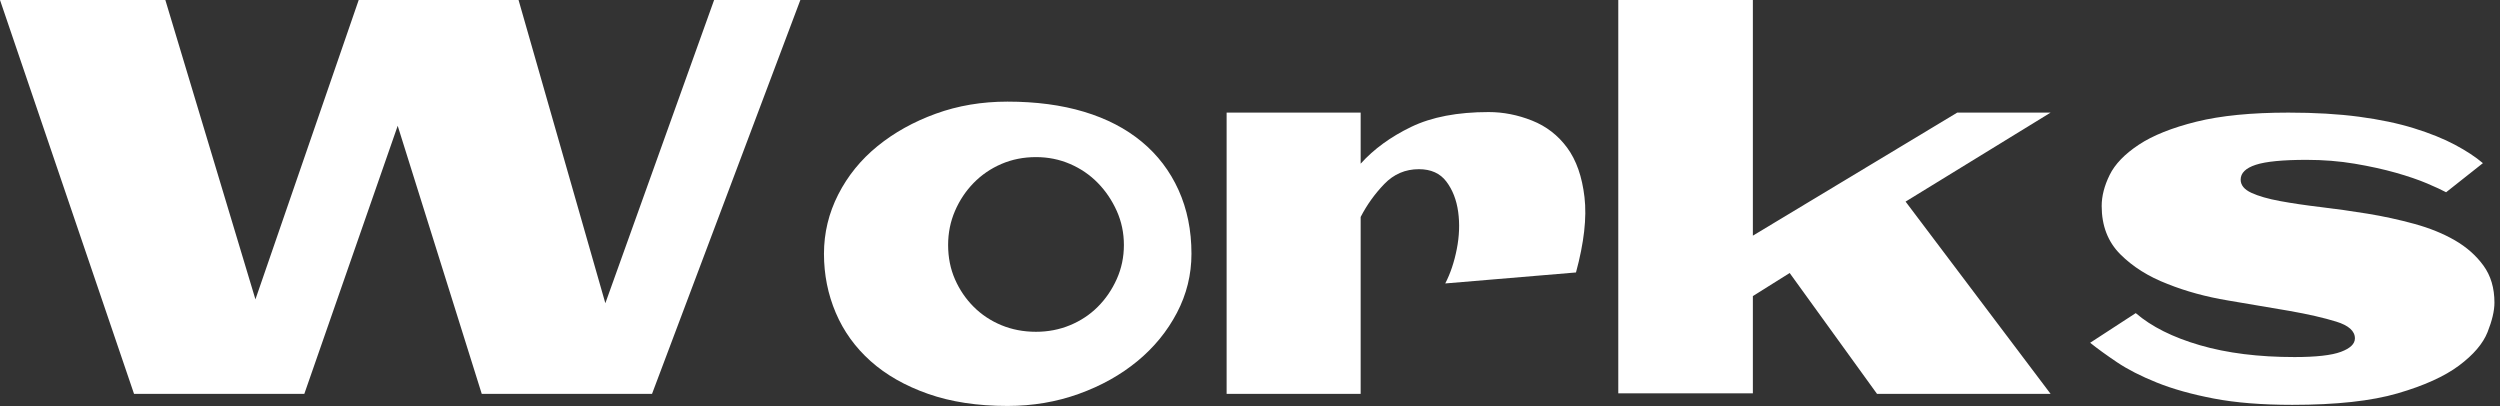 <?xml version="1.0" encoding="UTF-8" standalone="no"?>
<!DOCTYPE svg PUBLIC "-//W3C//DTD SVG 1.1//EN" "http://www.w3.org/Graphics/SVG/1.1/DTD/svg11.dtd">
<svg width="100%" height="100%" viewBox="0 0 320 52" version="1.1" xmlns="http://www.w3.org/2000/svg" xmlns:xlink="http://www.w3.org/1999/xlink" xml:space="preserve" xmlns:serif="http://www.serif.com/" style="fill-rule:evenodd;clip-rule:evenodd;stroke-linejoin:round;stroke-miterlimit:2;">
    <rect x="0" y="0" width="320" height="52" fill="#333333" stroke="none"/>
    <g transform="matrix(1,0,0,1,-326.76,-326.395)">
        <path d="M372.674,326.395L393.135,326.395L404.244,365.207L418.166,326.395L429.205,326.395L410.22,376.809L388.424,376.809L377.666,342.496L365.713,376.809L343.916,376.809L326.76,326.395L347.924,326.395L359.455,364.715L372.674,326.395Z" style="fill:white;fill-rule:nonzero;"/>
        <path d="M455.713,339.403C459.369,339.403 462.638,339.836 465.521,340.704C468.404,341.571 470.865,342.848 472.904,344.536C474.943,346.223 476.513,348.286 477.615,350.723C478.717,353.161 479.267,355.879 479.267,358.879C479.267,361.551 478.646,364.071 477.404,366.438C476.162,368.805 474.474,370.868 472.342,372.625C470.209,374.383 467.713,375.778 464.853,376.809C461.994,377.84 458.947,378.356 455.713,378.356C451.869,378.356 448.482,377.84 445.553,376.809C442.623,375.778 440.174,374.383 438.205,372.625C436.236,370.868 434.748,368.805 433.74,366.438C432.732,364.071 432.228,361.551 432.228,358.879C432.228,356.207 432.838,353.676 434.056,351.286C435.275,348.895 436.951,346.832 439.084,345.098C441.217,343.364 443.701,341.981 446.537,340.95C449.373,339.918 452.431,339.403 455.713,339.403ZM459.369,368.864C460.916,368.864 462.369,368.582 463.728,368.02C465.088,367.457 466.271,366.672 467.279,365.664C468.287,364.657 469.095,363.473 469.705,362.114C470.314,360.754 470.619,359.301 470.619,357.754C470.619,356.207 470.314,354.754 469.705,353.395C469.095,352.036 468.287,350.84 467.279,349.809C466.271,348.778 465.088,347.969 463.728,347.383C462.369,346.797 460.916,346.504 459.369,346.504C457.775,346.504 456.299,346.797 454.939,347.383C453.58,347.969 452.396,348.778 451.388,349.809C450.381,350.84 449.584,352.036 448.998,353.395C448.412,354.754 448.119,356.207 448.119,357.754C448.119,359.348 448.412,360.813 448.998,362.149C449.584,363.485 450.381,364.657 451.388,365.664C452.396,366.672 453.58,367.457 454.939,368.02C456.299,368.582 457.775,368.864 459.369,368.864Z" style="fill:white;fill-rule:nonzero;"/>
        <path d="M483.767,340.809L500.924,340.809L500.924,347.348C502.611,345.473 504.767,343.903 507.392,342.637C510.017,341.371 513.322,340.739 517.306,340.739C519.181,340.739 521.033,341.102 522.861,341.829C524.689,342.555 526.189,343.715 527.361,345.309C528.533,346.903 529.271,349.012 529.576,351.637C529.881,354.262 529.517,357.473 528.486,361.27L511.752,362.676C512.408,361.411 512.9,359.946 513.228,358.282C513.556,356.618 513.615,355.024 513.404,353.5C513.193,351.977 512.689,350.688 511.892,349.633C511.095,348.579 509.924,348.051 508.377,348.051C506.642,348.051 505.166,348.684 503.947,349.95C502.728,351.215 501.72,352.621 500.924,354.168L500.924,376.809L483.767,376.809L483.767,340.809Z" style="fill:white;fill-rule:nonzero;"/>
        <path d="M533.9,376.739L533.9,326.395L551.127,326.395L551.127,356.559L577.283,340.809L589.236,340.809L570.674,352.2L589.236,376.809L567.017,376.809L555.838,361.34L551.127,364.293L551.127,376.739L533.9,376.739Z" style="fill:white;fill-rule:nonzero;"/>
        <path d="M619.681,340.809C623.056,340.809 626.068,340.985 628.717,341.336C631.365,341.688 633.709,342.18 635.748,342.813C637.787,343.446 639.533,344.149 640.986,344.922C642.439,345.696 643.635,346.481 644.572,347.278L639.861,351.004C639.345,350.723 638.537,350.348 637.435,349.879C636.334,349.411 634.998,348.954 633.428,348.508C631.857,348.063 630.099,347.676 628.154,347.348C626.209,347.02 624.158,346.856 622.002,346.856C618.955,346.856 616.787,347.067 615.498,347.489C614.209,347.911 613.564,348.543 613.564,349.387C613.564,350.09 614.021,350.653 614.935,351.075C615.849,351.496 617.068,351.848 618.592,352.129C620.115,352.411 621.861,352.668 623.83,352.903C625.799,353.137 627.791,353.418 629.806,353.746C631.822,354.075 633.814,354.508 635.783,355.047C637.752,355.586 639.486,356.289 640.986,357.157C642.486,358.024 643.705,359.102 644.642,360.391C645.58,361.68 646.049,363.262 646.049,365.137C646.049,366.168 645.756,367.422 645.17,368.899C644.584,370.375 643.365,371.805 641.513,373.188C639.662,374.571 637.049,375.754 633.674,376.739C630.299,377.723 625.799,378.215 620.174,378.215C616.283,378.215 612.931,377.946 610.119,377.407C607.306,376.868 604.881,376.188 602.842,375.368C600.803,374.547 599.103,373.68 597.744,372.766C596.385,371.852 595.236,371.02 594.299,370.27L600.135,366.473C602.15,368.207 604.892,369.579 608.361,370.586C611.83,371.594 615.861,372.098 620.455,372.098C623.22,372.098 625.201,371.875 626.396,371.43C627.592,370.985 628.189,370.411 628.189,369.707C628.189,368.77 627.392,368.055 625.799,367.563C624.205,367.071 622.213,366.614 619.822,366.192L611.947,364.856C609.135,364.387 606.556,363.684 604.213,362.746C601.775,361.809 599.76,360.543 598.166,358.95C596.572,357.356 595.775,355.293 595.775,352.762C595.775,351.496 596.115,350.172 596.795,348.789C597.474,347.407 598.717,346.118 600.521,344.922C602.326,343.727 604.787,342.743 607.904,341.969C611.021,341.196 614.947,340.809 619.681,340.809Z" style="fill:white;fill-rule:nonzero;"/>
    </g>
</svg>
